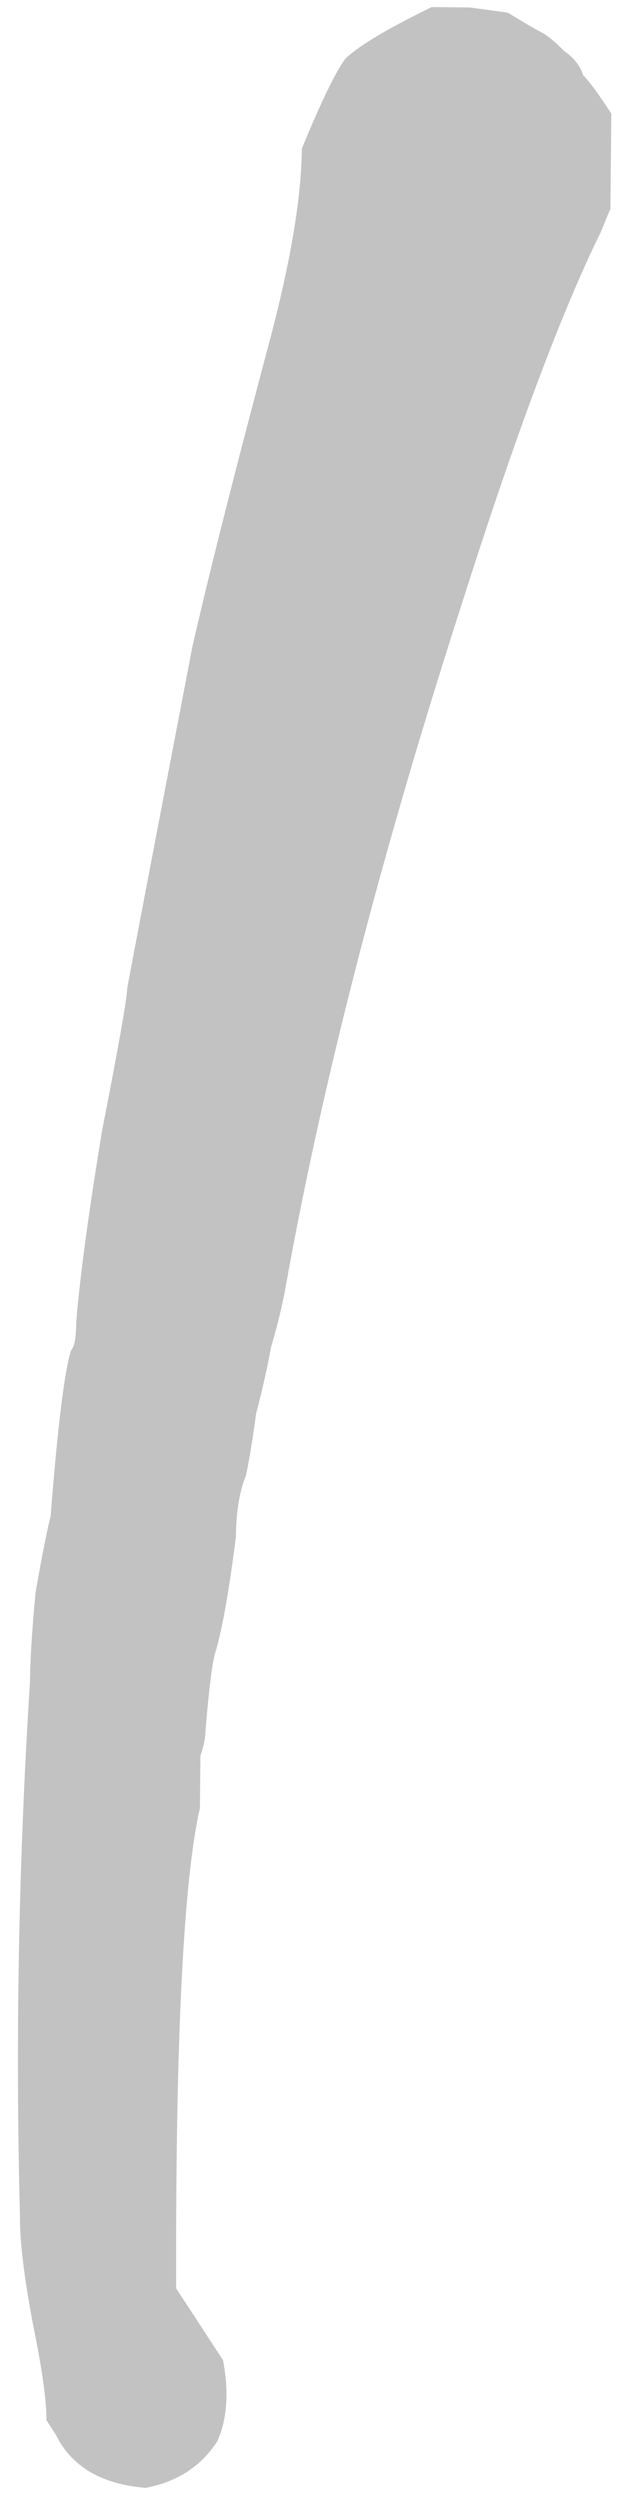 <?xml version="1.0" encoding="UTF-8"?> <svg xmlns="http://www.w3.org/2000/svg" width="41" height="165" viewBox="0 0 41 165" fill="none"><path d="M13.199 119.33C12.105 124.134 11.582 134.701 11.631 151.03C12.456 152.294 13.487 153.874 14.724 155.771C15.122 157.868 15 159.646 14.358 161.105C13.295 162.769 11.714 163.801 9.617 164.199C6.689 163.961 4.711 162.79 3.685 160.686C3.273 160.054 3.067 159.738 3.067 159.738C3.079 158.482 2.786 156.386 2.186 153.449C1.589 150.303 1.299 147.893 1.316 146.218C1.012 134.492 1.232 122.771 1.976 111.055C1.99 109.59 2.114 107.602 2.348 105.092C2.792 102.585 3.122 100.913 3.34 100.078C3.818 94.012 4.273 90.353 4.704 89.101C4.915 88.894 5.026 88.266 5.036 87.22C5.274 84.291 5.839 80.11 6.73 74.676C7.832 69.034 8.386 65.9 8.392 65.272C8.614 64.018 10.049 56.496 12.697 42.705C13.791 37.901 15.533 31.01 17.924 22.032C19.23 17.02 19.898 12.944 19.929 9.805C21.216 6.677 22.177 4.698 22.813 3.867C23.659 3.038 25.554 1.905 28.499 0.469C29.964 0.483 30.802 0.491 31.011 0.493C31.011 0.493 31.847 0.606 33.52 0.832C34.56 1.47 35.289 1.896 35.705 2.11C36.122 2.323 36.641 2.747 37.263 3.381C37.887 3.806 38.3 4.333 38.503 4.963C38.918 5.386 39.538 6.229 40.362 7.494L40.301 13.773C39.872 14.816 39.657 15.337 39.657 15.337C37.094 20.546 34.084 28.576 30.628 39.427C25.23 56.122 21.313 71.261 18.876 84.844C18.655 86.098 18.327 87.455 17.894 88.916C17.672 90.17 17.344 91.633 16.909 93.303C16.683 94.976 16.46 96.334 16.241 97.379C15.812 98.421 15.589 99.78 15.573 101.454C15.119 105.009 14.676 107.516 14.243 108.978C14.027 109.603 13.8 111.381 13.562 114.309C13.558 114.728 13.448 115.25 13.233 115.876C13.226 116.504 13.22 117.132 13.214 117.76C13.208 118.388 13.203 118.911 13.199 119.33Z" fill="#C2C2C2"></path></svg> 